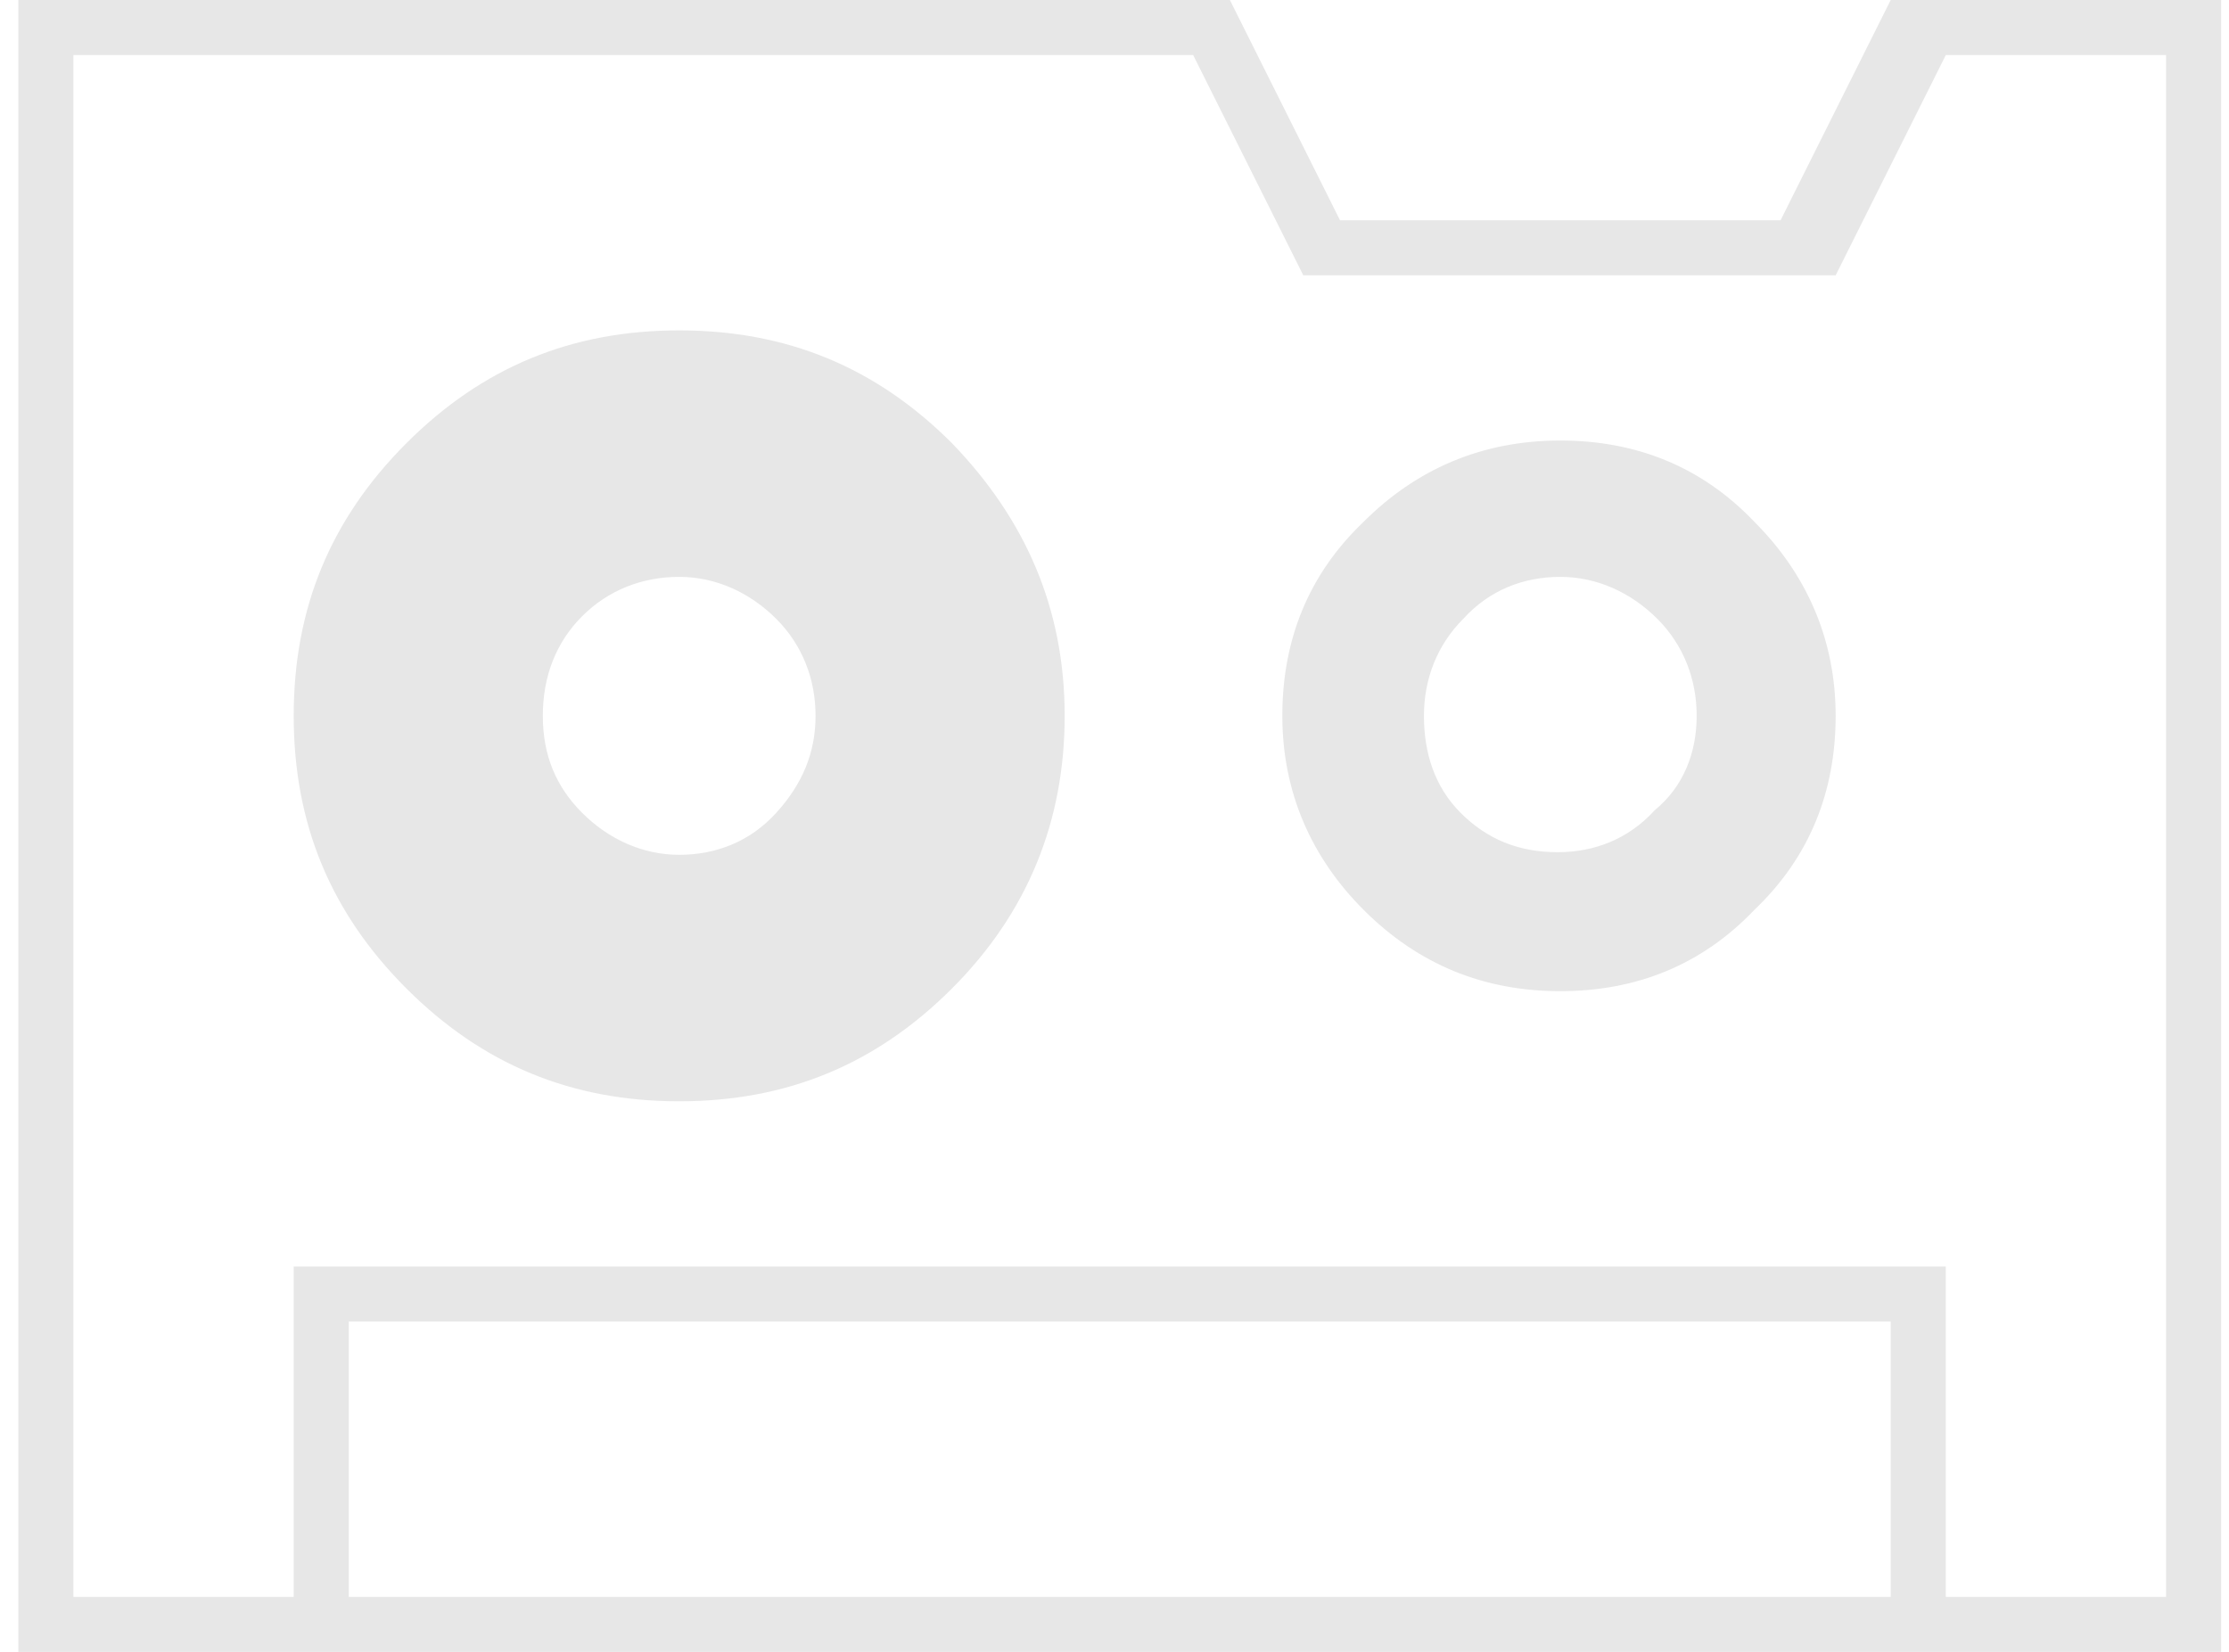 <svg xmlns:xlink="http://www.w3.org/1999/xlink" xmlns="http://www.w3.org/2000/svg" width="85" height="63" viewBox="0 0 85 63" fill="none">
<g clip-path="url(#clip0_677_12416)">
<path d="M0.7 63V0H46.9L51.1 8.4H67.9L72.1 0H84.7V63H0.7ZM2.8 60.9H11.2V48.3H74.2V60.9H82.6V2.1H74.2L70 10.5H49.7L45.5 2.1H2.8V60.9ZM40.6 27.3C40.6 31.3 39.2 34.8 36.3 37.7C33.4 40.6 30 42 25.9 42C21.8 42 18.4 40.6 15.5 37.7C12.6 34.8 11.2 31.4 11.2 27.3C11.2 23.2 12.6 19.8 15.5 16.9C18.4 14 21.8 12.6 25.9 12.6C30 12.6 33.4 14 36.3 16.9C39.1 19.8 40.6 23.2 40.6 27.3ZM13.3 60.9H72.1V50.4H13.3V60.9ZM31.1 27.3C31.1 25.9 30.6 24.6 29.6 23.6C28.6 22.6 27.3 22 25.9 22C24.5 22 23.2 22.5 22.2 23.5C21.2 24.5 20.7 25.8 20.7 27.3C20.7 28.8 21.2 30 22.2 31C23.2 32 24.5 32.6 25.9 32.6C27.3 32.6 28.6 32.1 29.6 31C30.6 29.9 31.1 28.7 31.1 27.3ZM70 27.3C70 30.2 69 32.7 66.9 34.7C64.9 36.8 62.4 37.8 59.5 37.8C56.6 37.8 54.1 36.8 52 34.7C50 32.7 48.9 30.2 48.9 27.3C48.9 24.4 49.9 21.9 52 19.9C54 17.9 56.5 16.8 59.5 16.8C62.4 16.8 64.9 17.8 66.9 19.9C68.9 21.9 70 24.4 70 27.3ZM64.7 27.3C64.7 25.9 64.2 24.6 63.2 23.6C62.2 22.6 60.9 22 59.5 22C58.1 22 56.8 22.5 55.8 23.6C54.8 24.6 54.3 25.9 54.3 27.3C54.3 28.7 54.7 30 55.7 31C56.7 32 57.9 32.5 59.4 32.5C60.8 32.5 62.1 32 63.1 30.9C64.2 30 64.7 28.7 64.7 27.3Z" fill="#E7E7E7"></path>
</g>
<defs>
<clipPath id="clip0_677_12416">
<rect width="84" height="63" fill="white" transform="translate(0.7)"></rect>
</clipPath>
</defs>
</svg>